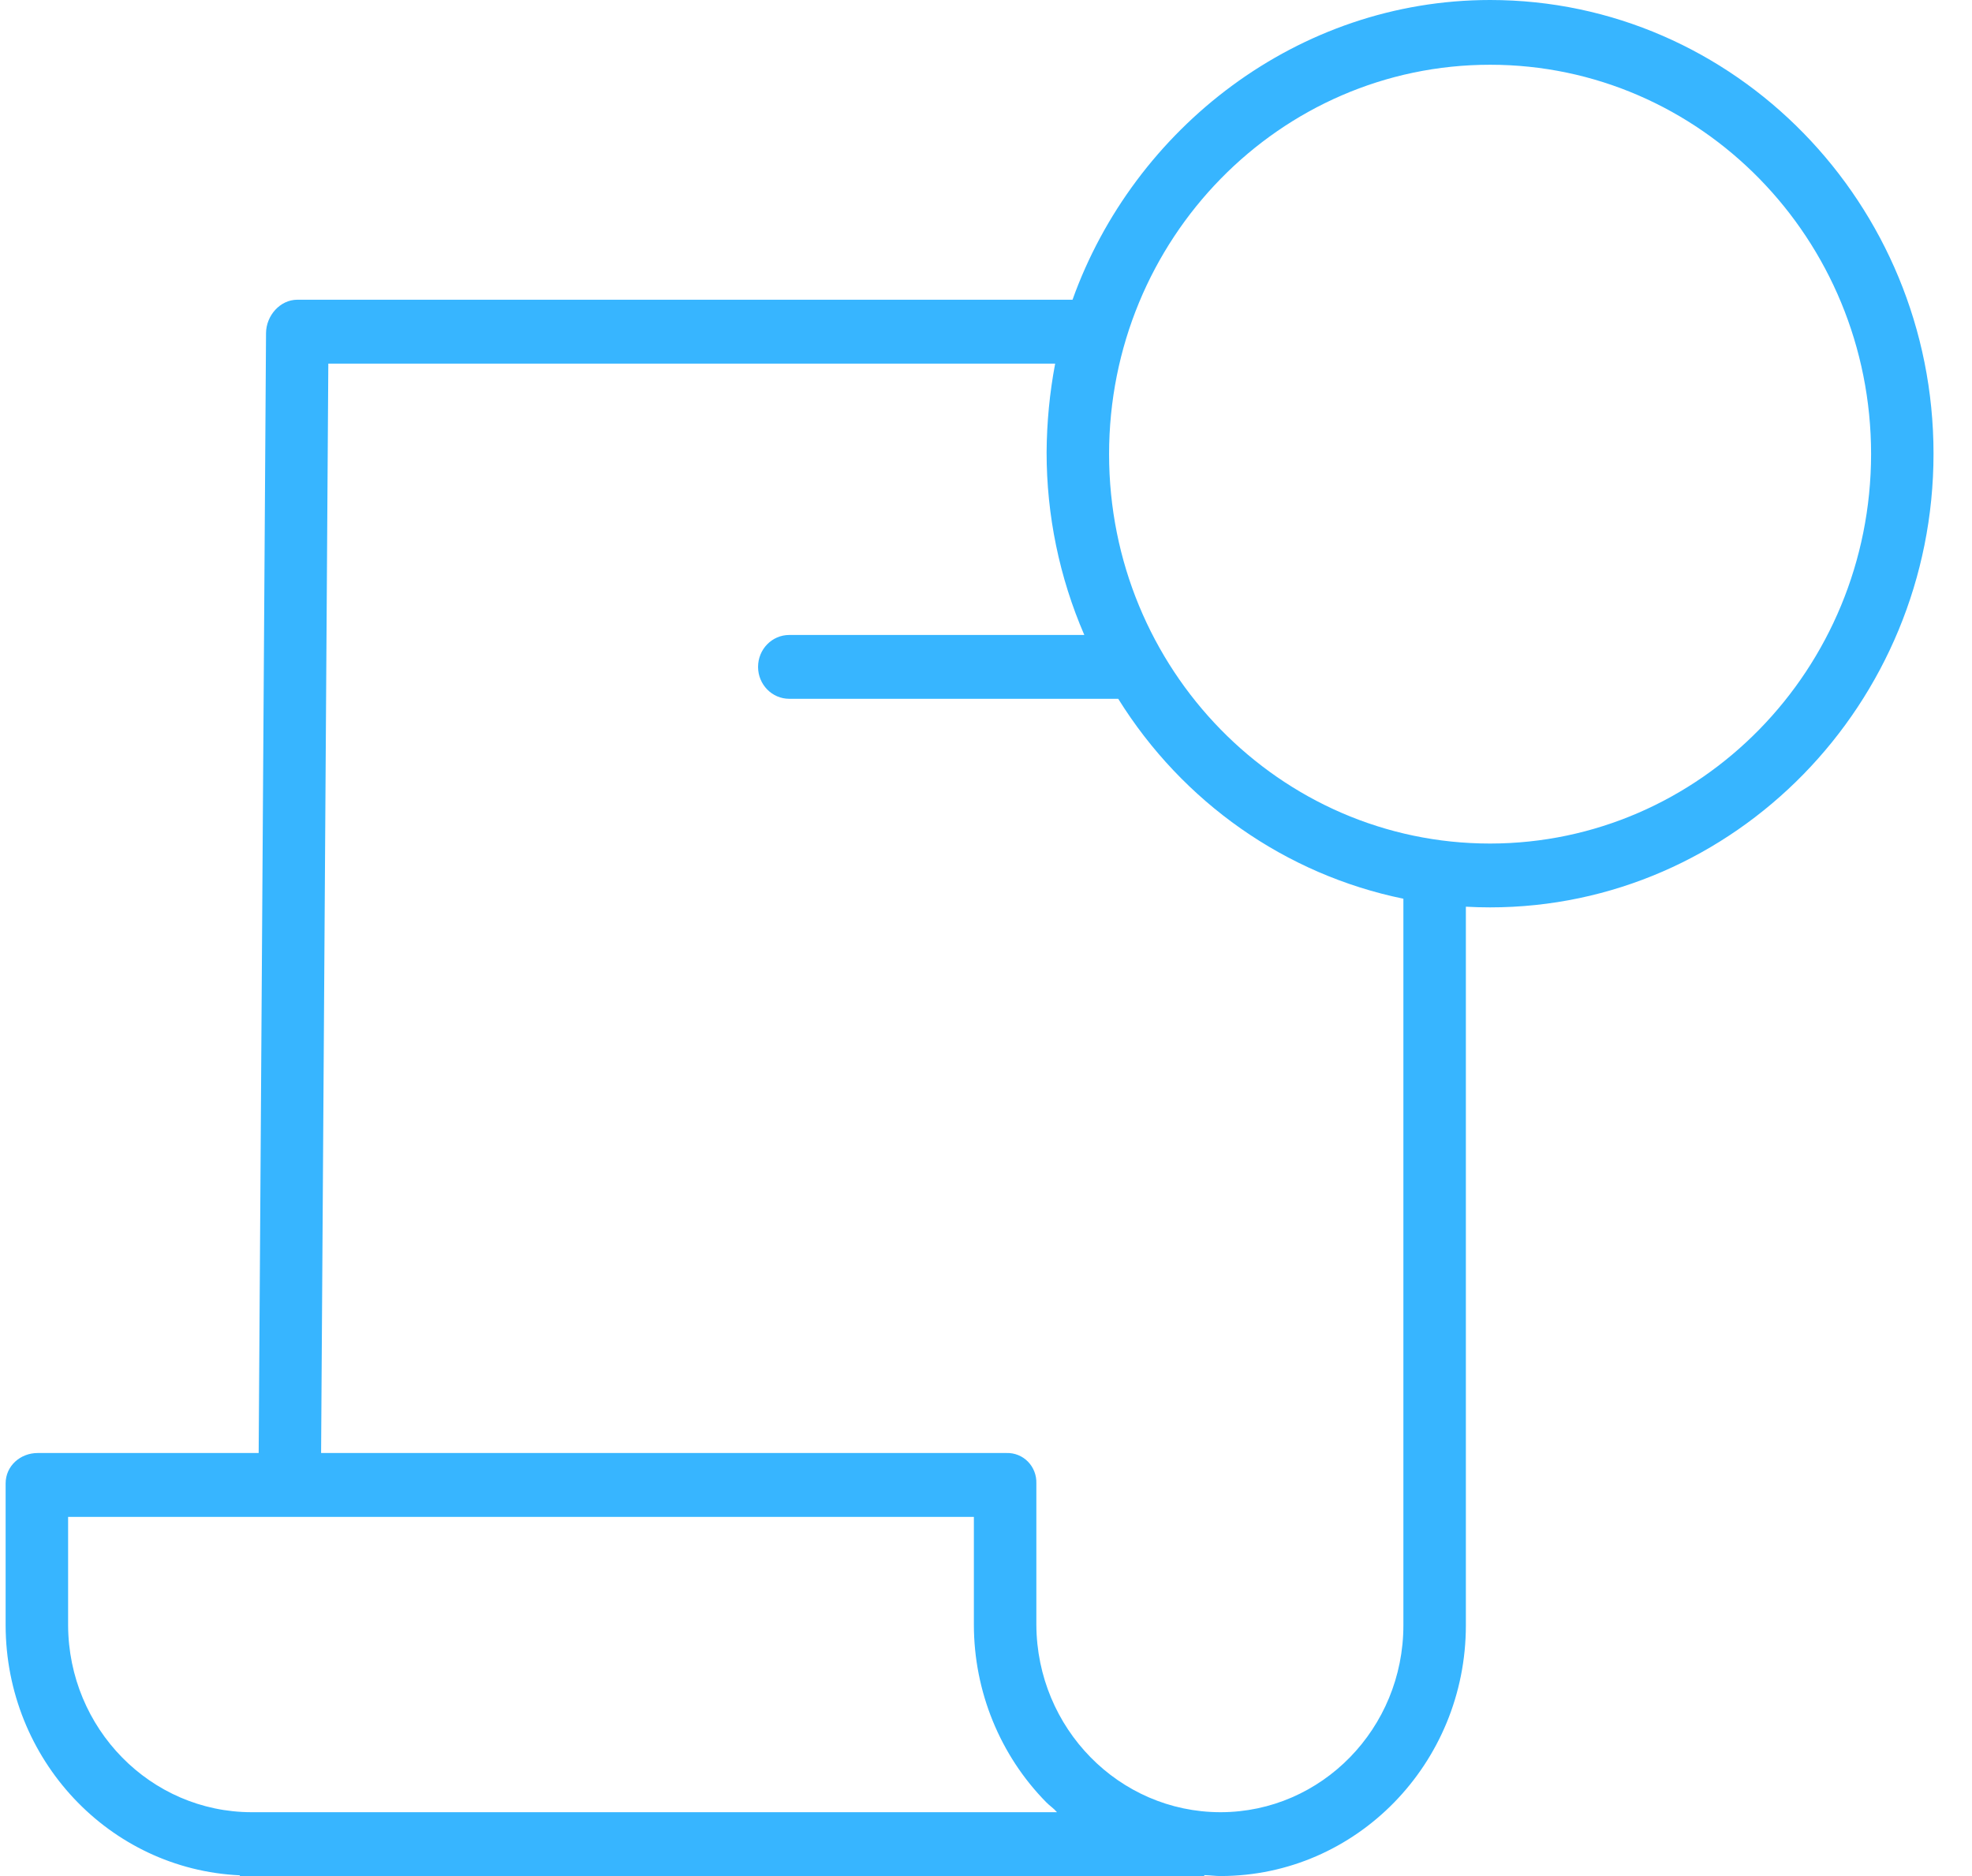 <svg width="41" height="39" viewBox="0 0 41 39" fill="none" xmlns="http://www.w3.org/2000/svg">
<path d="M30.981 0C26.985 0 23.576 2.664 22.299 6.231H6.181C5.824 6.231 5.534 6.56 5.531 6.925L5.378 30.206H0.783C0.425 30.206 0.117 30.472 0.117 30.839V33.793C0.125 36.575 2.269 38.86 4.987 38.985V39H25.038V38.981C25.2 38.987 25.267 39 25.37 39H25.384C28.198 38.995 30.477 36.663 30.477 33.787V18.849C30.639 18.858 30.811 18.863 30.979 18.863C36.063 18.863 40.2 14.627 40.2 9.431C40.2 4.236 36.065 0 30.981 0ZM5.234 37.673H5.23C3.129 37.67 1.425 35.934 1.416 33.787V31.534H20.248V33.777C20.249 35.162 20.791 36.49 21.752 37.466C21.82 37.536 21.905 37.59 21.976 37.673H5.234ZM29.178 33.787C29.178 35.93 27.48 37.668 25.383 37.673H25.371C23.265 37.669 21.558 35.929 21.547 33.778V30.839C21.553 30.669 21.489 30.505 21.372 30.385C21.254 30.265 21.093 30.201 20.927 30.206H6.676L6.826 7.559H21.938C21.823 8.166 21.764 8.783 21.76 9.402C21.759 10.71 22.026 12.004 22.544 13.2H16.41C16.051 13.2 15.761 13.497 15.761 13.864C15.761 14.23 16.051 14.527 16.41 14.527H23.249C24.589 16.68 26.73 18.181 29.178 18.683V33.787ZM30.981 17.536C26.606 17.536 23.059 13.912 23.059 9.441C23.059 4.97 26.606 1.346 30.981 1.346C35.355 1.346 38.902 4.97 38.902 9.441C38.897 13.91 35.354 17.532 30.981 17.536Z" fill="#37B5FF"/>
</svg>
